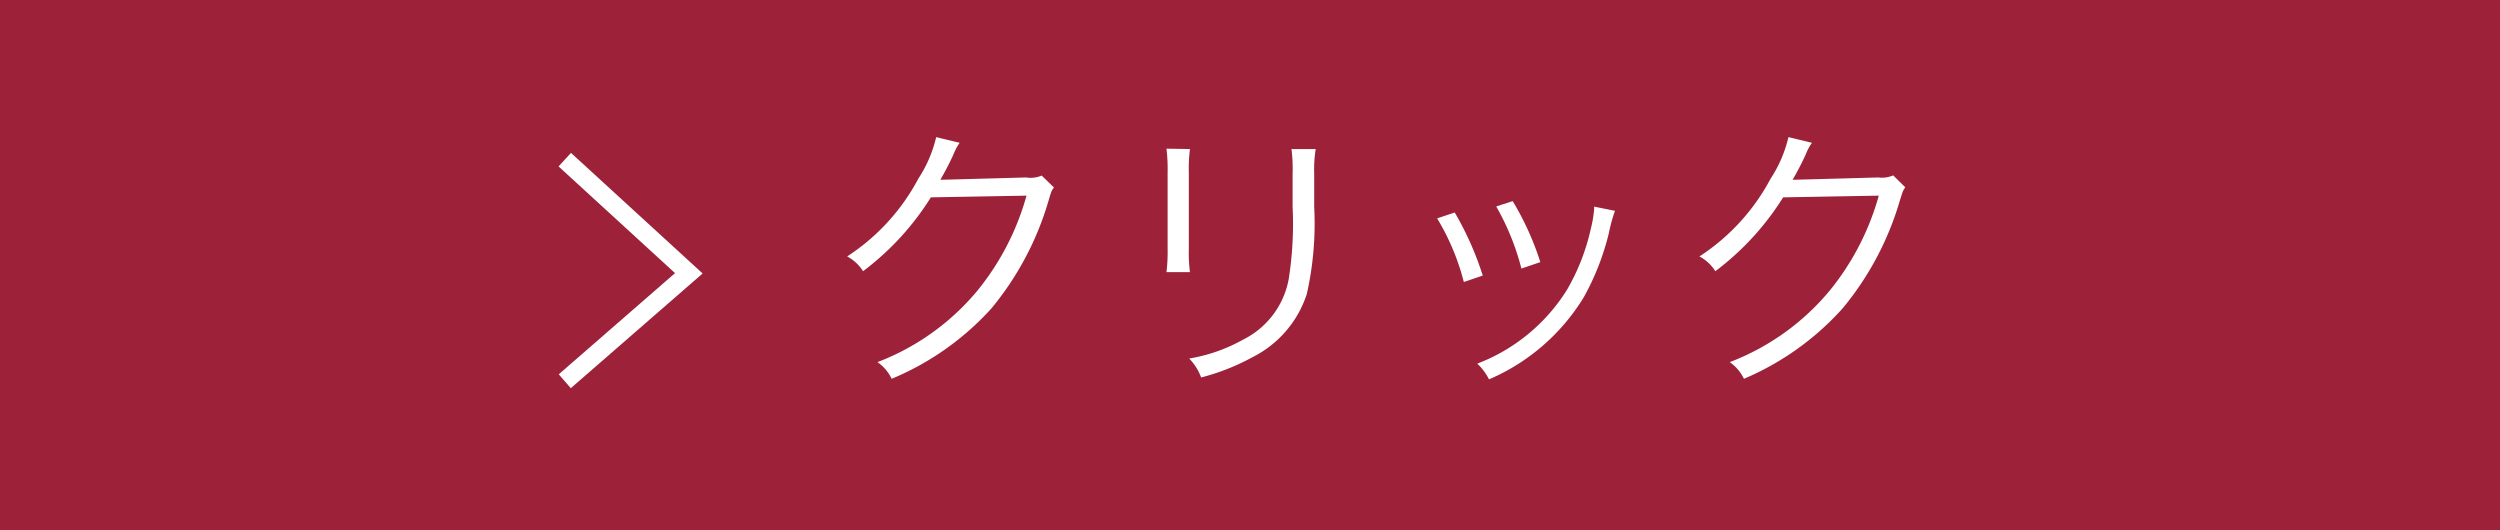 <svg xmlns="http://www.w3.org/2000/svg" width="132" height="28" viewBox="0 0 132 28">
  <defs>
    <style>
      .a {
        fill: #9d2239;
      }

      .b {
        fill: none;
        stroke: #fff;
        stroke-miterlimit: 10;
        stroke-width: 0.97px;
      }

      .c {
        fill: #fff;
      }
    </style>
  </defs>
  <title>btn_footer_nav_click01</title>
  <g>
    <rect class="a" y="-0.25" width="132" height="28.5"/>
    <polyline class="b" points="29.82 8.43 36.37 14.43 29.82 20.13"/>
    <g>
      <path class="c" d="M50.67,7.54a2.89,2.89,0,0,0-.33.62,14.64,14.64,0,0,1-.69,1.33c.19,0,.19,0,4.53-.12A1.47,1.47,0,0,0,55,9.27l.65.63c-.14.18-.14.2-.3.74a15.88,15.88,0,0,1-3,5.64A14.69,14.69,0,0,1,47.08,20a2.26,2.26,0,0,0-.75-.88,12.77,12.77,0,0,0,5.29-3.79,13.78,13.78,0,0,0,2.58-5l-5.05.09a14.47,14.47,0,0,1-3.58,3.9,2.23,2.23,0,0,0-.84-.78,11.1,11.1,0,0,0,3.76-4.11,6.8,6.8,0,0,0,.94-2.19Z"/>
      <path class="c" d="M62.83,7.87a8.13,8.13,0,0,0-.06,1.25v4a7.88,7.88,0,0,0,.06,1.25H61.59a9.1,9.1,0,0,0,.06-1.26v-4a8.83,8.83,0,0,0-.06-1.26Zm6.64,0a6.72,6.72,0,0,0-.08,1.3v1.77A16.88,16.88,0,0,1,69,15.52a5.7,5.7,0,0,1-2.85,3.33,11.81,11.81,0,0,1-2.73,1.08,2.87,2.87,0,0,0-.63-1,8.73,8.73,0,0,0,2.85-1,4.47,4.47,0,0,0,2.4-3.17,18.65,18.65,0,0,0,.21-3.83V9.19a8.36,8.36,0,0,0-.06-1.32Z"/>
      <path class="c" d="M76.81,11.22a16.49,16.49,0,0,1,1.48,3.33l-1,.34a12.37,12.37,0,0,0-1.41-3.36Zm8.46-.09a8.94,8.94,0,0,0-.33,1.21,13.47,13.47,0,0,1-1.32,3.36,10.88,10.88,0,0,1-5,4.33A3,3,0,0,0,78,19.2a9.62,9.62,0,0,0,4.75-3.92A11.31,11.31,0,0,0,84,12.06a6.37,6.37,0,0,0,.17-1v-.15Zm-5.4-.51a15.07,15.07,0,0,1,1.46,3.22l-1,.34A13.17,13.17,0,0,0,79,10.9Z"/>
      <path class="c" d="M95.67,7.54a2.9,2.9,0,0,0-.33.62,14.69,14.69,0,0,1-.69,1.33c.19,0,.19,0,4.53-.12a1.47,1.47,0,0,0,.78-.11l.64.63c-.13.18-.13.2-.3.74a15.86,15.86,0,0,1-3,5.64A14.68,14.68,0,0,1,92.08,20a2.26,2.26,0,0,0-.75-.88,12.77,12.77,0,0,0,5.29-3.79,13.79,13.79,0,0,0,2.58-5l-5.05.09a14.47,14.47,0,0,1-3.58,3.9,2.24,2.24,0,0,0-.84-.78,11.11,11.11,0,0,0,3.76-4.11,6.79,6.79,0,0,0,.94-2.19Z"/>
    </g>
  </g>
</svg>
